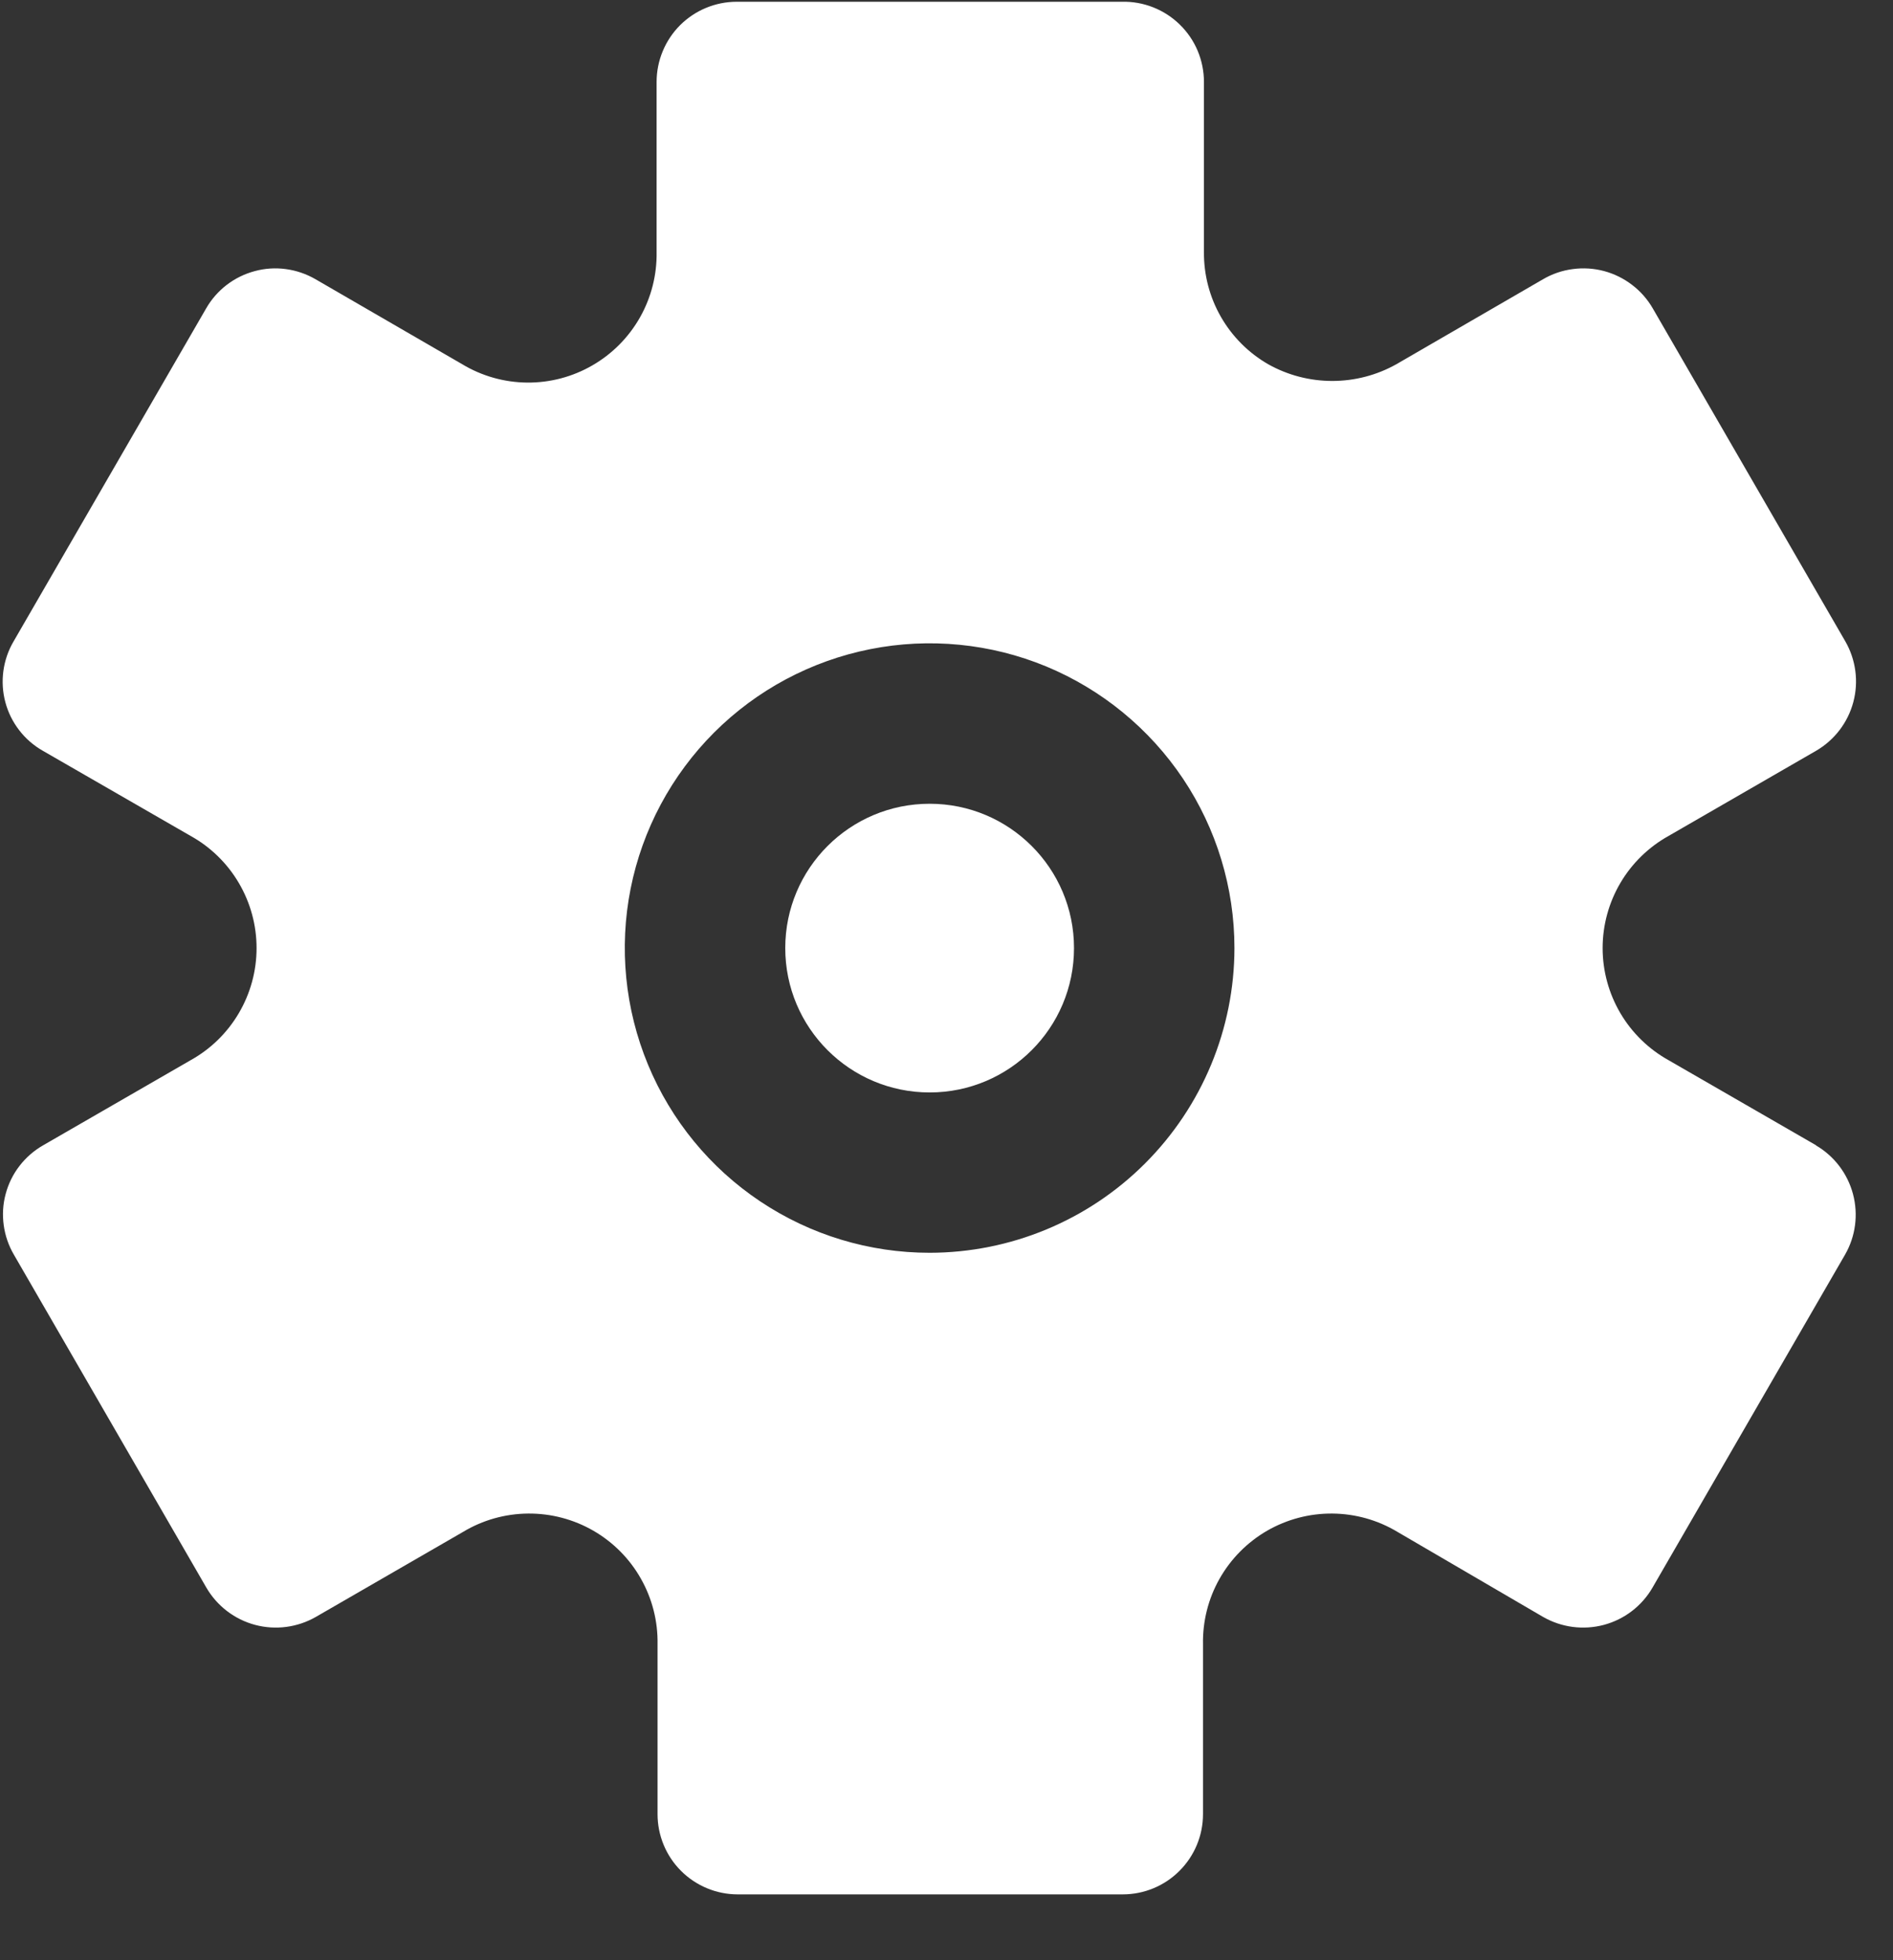 <?xml version="1.0" encoding="UTF-8"?> <svg xmlns="http://www.w3.org/2000/svg" width="28" height="29" viewBox="0 0 28 29" fill="none"><rect x="0" y="0" width="28" height="29" fill="#333333" stroke="none"/><path d="M13.751 16.162C14.93 16.162 15.886 15.206 15.886 14.026C15.886 12.847 14.93 11.891 13.751 11.891C12.571 11.891 11.615 12.847 11.615 14.026C11.615 15.206 12.571 16.162 13.751 16.162Z" fill="white"></path><path d="M26.863 16.944L24.684 15.687C24.388 15.523 24.14 15.282 23.968 14.99C23.796 14.698 23.705 14.365 23.705 14.026C23.705 13.687 23.796 13.354 23.968 13.062C24.14 12.77 24.388 12.529 24.684 12.365L26.863 11.107C27.134 10.949 27.332 10.691 27.413 10.387C27.494 10.084 27.451 9.761 27.295 9.489L24.447 4.563C24.369 4.428 24.265 4.309 24.141 4.215C24.017 4.12 23.876 4.05 23.725 4.01C23.575 3.97 23.417 3.96 23.263 3.981C23.108 4.001 22.959 4.052 22.824 4.131L20.655 5.388C20.365 5.551 20.038 5.636 19.706 5.636C19.374 5.636 19.047 5.551 18.757 5.388C18.466 5.22 18.225 4.978 18.058 4.686C17.891 4.394 17.805 4.064 17.808 3.727V1.212C17.808 1.054 17.776 0.897 17.715 0.751C17.654 0.606 17.564 0.474 17.45 0.363C17.337 0.252 17.203 0.166 17.056 0.108C16.909 0.05 16.751 0.022 16.593 0.026H10.898C10.583 0.026 10.282 0.151 10.059 0.373C9.837 0.596 9.712 0.898 9.712 1.212V3.727C9.718 4.066 9.633 4.401 9.466 4.696C9.299 4.991 9.056 5.236 8.763 5.405C8.47 5.575 8.136 5.663 7.797 5.66C7.458 5.657 7.126 5.563 6.836 5.388L4.667 4.131C4.532 4.053 4.384 4.002 4.229 3.981C4.075 3.96 3.918 3.97 3.768 4.011C3.618 4.051 3.477 4.12 3.353 4.215C3.23 4.31 3.126 4.428 3.049 4.563L0.201 9.489C0.122 9.623 0.071 9.772 0.05 9.926C0.029 10.081 0.039 10.238 0.079 10.388C0.119 10.539 0.189 10.68 0.284 10.803C0.379 10.927 0.498 11.03 0.633 11.107L2.816 12.365C3.113 12.529 3.36 12.77 3.532 13.062C3.704 13.354 3.795 13.687 3.795 14.026C3.795 14.365 3.704 14.698 3.532 14.99C3.36 15.282 3.113 15.523 2.816 15.687L0.638 16.944C0.502 17.022 0.384 17.125 0.289 17.248C0.193 17.372 0.124 17.513 0.084 17.663C0.043 17.814 0.034 17.971 0.055 18.125C0.076 18.28 0.127 18.428 0.206 18.563L3.053 23.489C3.211 23.76 3.47 23.958 3.773 24.039C4.077 24.12 4.4 24.077 4.672 23.921L6.85 22.663C7.14 22.488 7.472 22.395 7.811 22.392C8.15 22.389 8.484 22.477 8.777 22.646C9.071 22.816 9.314 23.061 9.48 23.356C9.647 23.651 9.732 23.985 9.726 24.324V26.839C9.726 27.154 9.851 27.456 10.073 27.678C10.296 27.901 10.598 28.026 10.912 28.026H16.607C16.922 28.026 17.224 27.901 17.446 27.678C17.669 27.456 17.794 27.154 17.794 26.839V24.324C17.788 23.985 17.872 23.651 18.039 23.356C18.206 23.061 18.449 22.816 18.742 22.646C19.036 22.477 19.369 22.389 19.708 22.392C20.047 22.395 20.379 22.488 20.67 22.663L22.824 23.921C23.096 24.077 23.419 24.12 23.723 24.039C24.026 23.958 24.285 23.76 24.442 23.489L27.29 18.563C27.447 18.291 27.489 17.968 27.408 17.664C27.327 17.361 27.13 17.102 26.858 16.944H26.863ZM13.75 18.534C12.858 18.534 11.987 18.27 11.245 17.774C10.504 17.279 9.926 16.575 9.585 15.751C9.244 14.927 9.154 14.021 9.328 13.146C9.502 12.272 9.932 11.468 10.562 10.838C11.193 10.207 11.996 9.778 12.871 9.604C13.745 9.43 14.652 9.519 15.476 9.86C16.299 10.202 17.003 10.78 17.499 11.521C17.994 12.262 18.259 13.134 18.259 14.026C18.258 15.221 17.782 16.367 16.937 17.212C16.092 18.058 14.946 18.533 13.75 18.534Z" fill="white"></path></svg> 